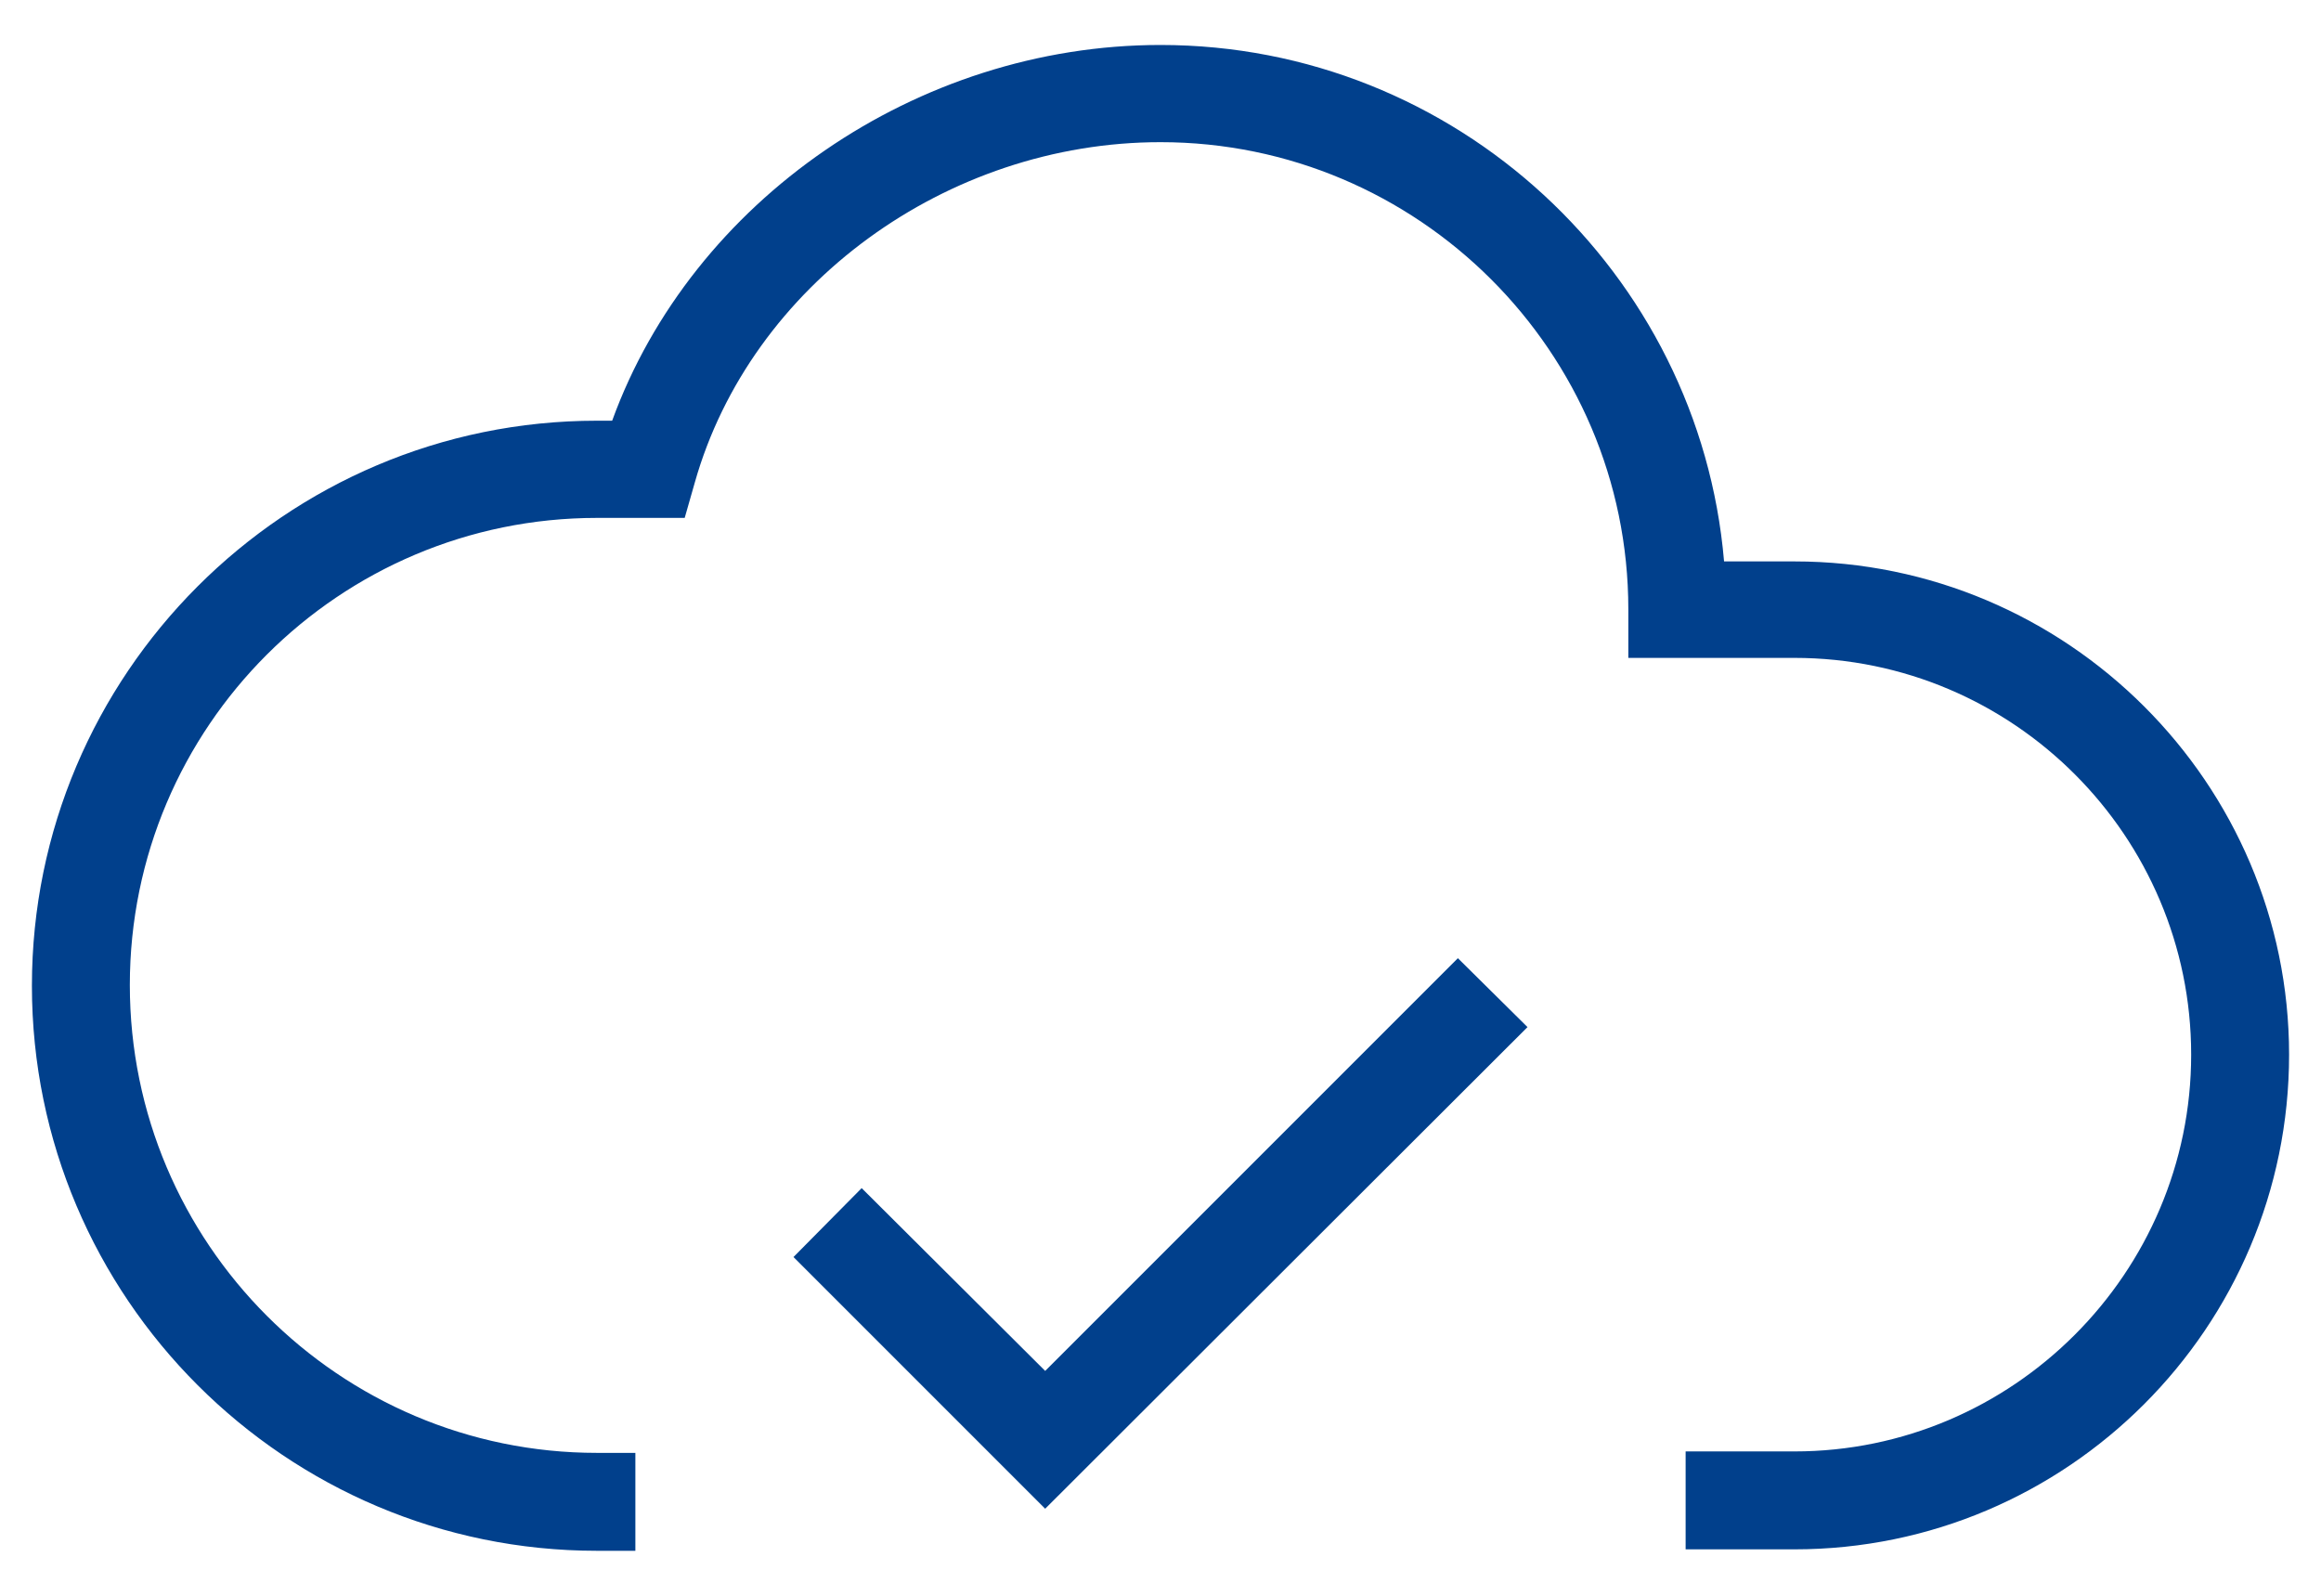 <svg xmlns="http://www.w3.org/2000/svg" width="64" height="44" viewBox="0 0 64 44">
    <g fill="#01408C">
        <path d="M49.48 15.48h-1.94C46.86 7.52 40.14 1.24 32 1.24c-6.72 0-12.92 4.3-15.12 10.36h-.42c-8.6 0-15.58 7-15.58 15.58 0 8.6 7 15.58 15.58 15.58h1.06v-2.7h-1.06c-7.1 0-12.88-5.78-12.88-12.9s5.78-12.88 12.88-12.88h2.42l.28-.98C20.7 7.86 26.1 3.92 32 3.92c7.1 0 12.9 5.78 12.9 12.88v1.34h4.58c6.04 0 10.94 4.92 10.94 10.94S55.5 40.02 49.48 40.02h-3v2.7h3c7.52 0 13.64-6.12 13.64-13.64 0-7.48-6.12-13.6-13.64-13.6z"/>
        <path d="M28.82 37.8L23.76 32.76 21.88 34.66 28.82 41.6 42.12 28.32 40.2 26.42z"/>
    </g>
</svg>
